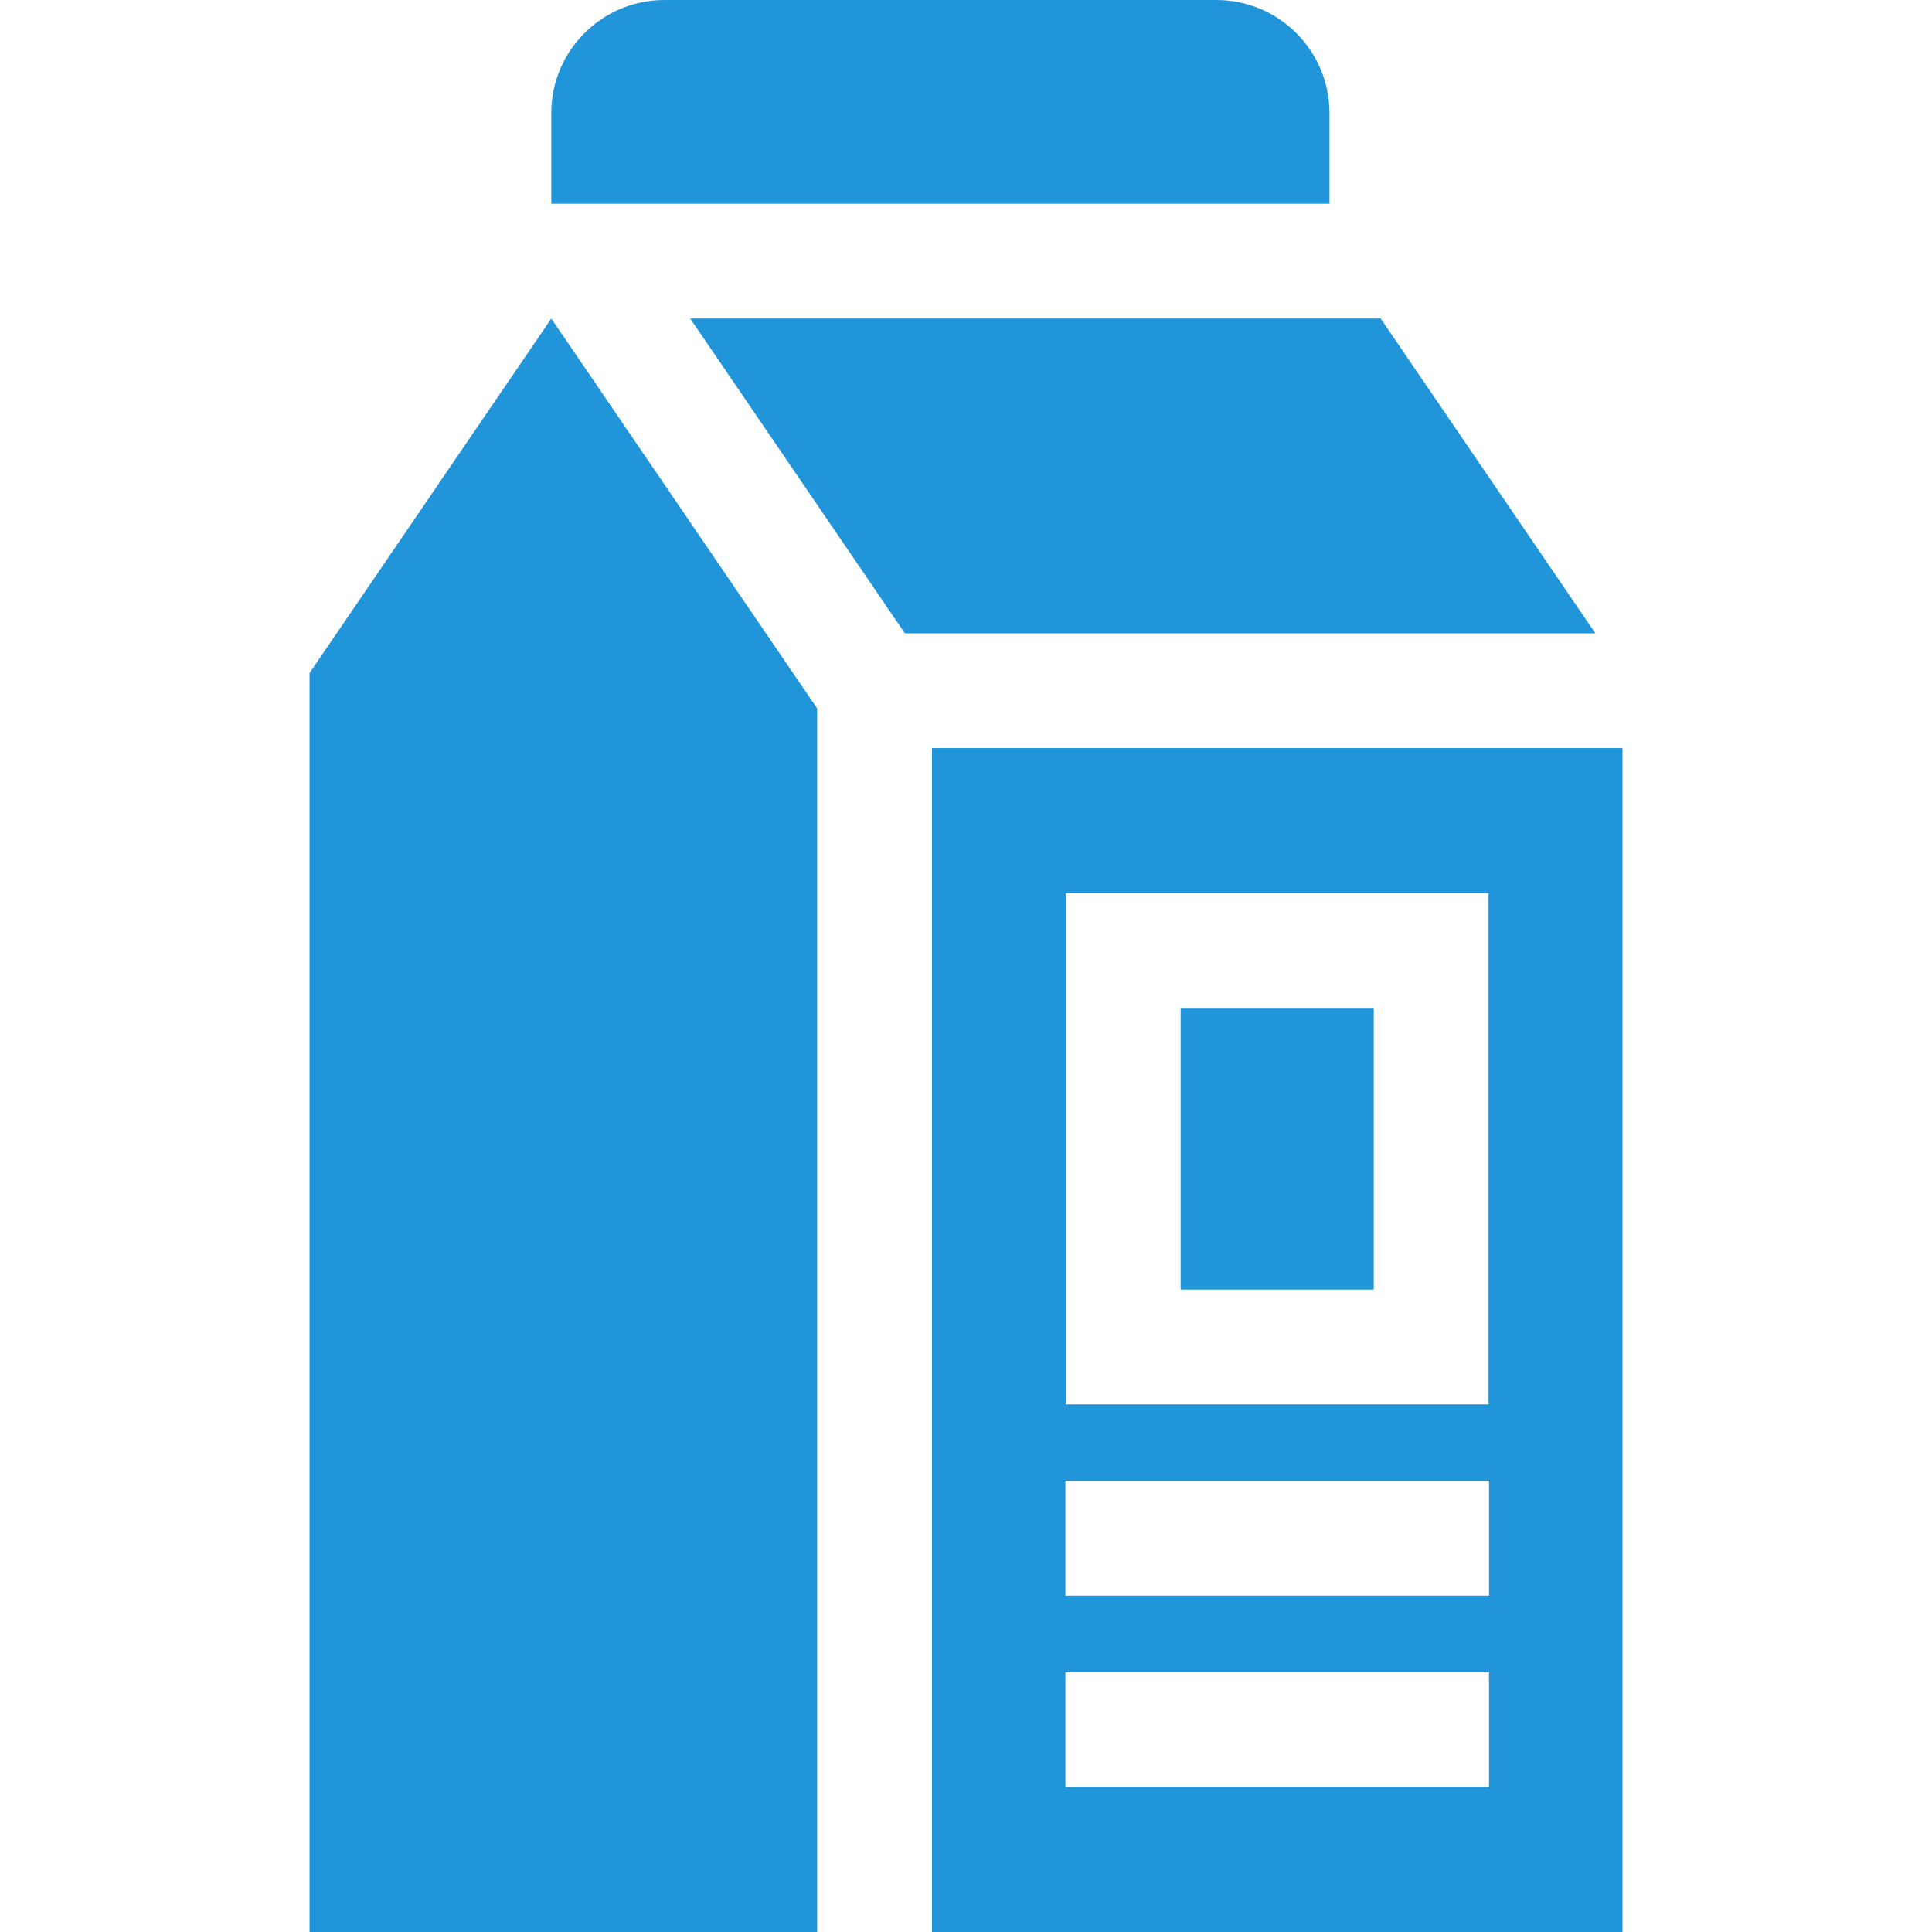 <?xml version="1.0" encoding="UTF-8"?> <svg xmlns="http://www.w3.org/2000/svg" width="512" height="512" viewBox="0 0 512 512" fill="none"><path d="M365.901 84.422H182.916L239.809 167.846H422.796L365.901 84.422Z" fill="#2195DA"></path><path d="M246.98 198.258V511.999H429.968V198.258H246.98ZM282.467 236.694H394.48V372.172H282.467V236.694ZM394.601 473.562H282.346V443.145H394.601V473.562ZM394.601 422.867H282.346V392.449H394.601V422.867Z" fill="#2195DA"></path><path d="M364.063 267.109H312.881V341.753H364.063V267.109Z" fill="#2195DA"></path><path d="M146.098 84.422L82.031 178.362V512.004H216.564V187.746L146.098 84.422Z" fill="#2195DA"></path><path d="M322.377 0H176.05C159.534 0 146.098 13.435 146.098 29.951V54.001H352.328V29.951C352.329 13.435 338.893 0 322.377 0Z" fill="#2195DA"></path></svg> 